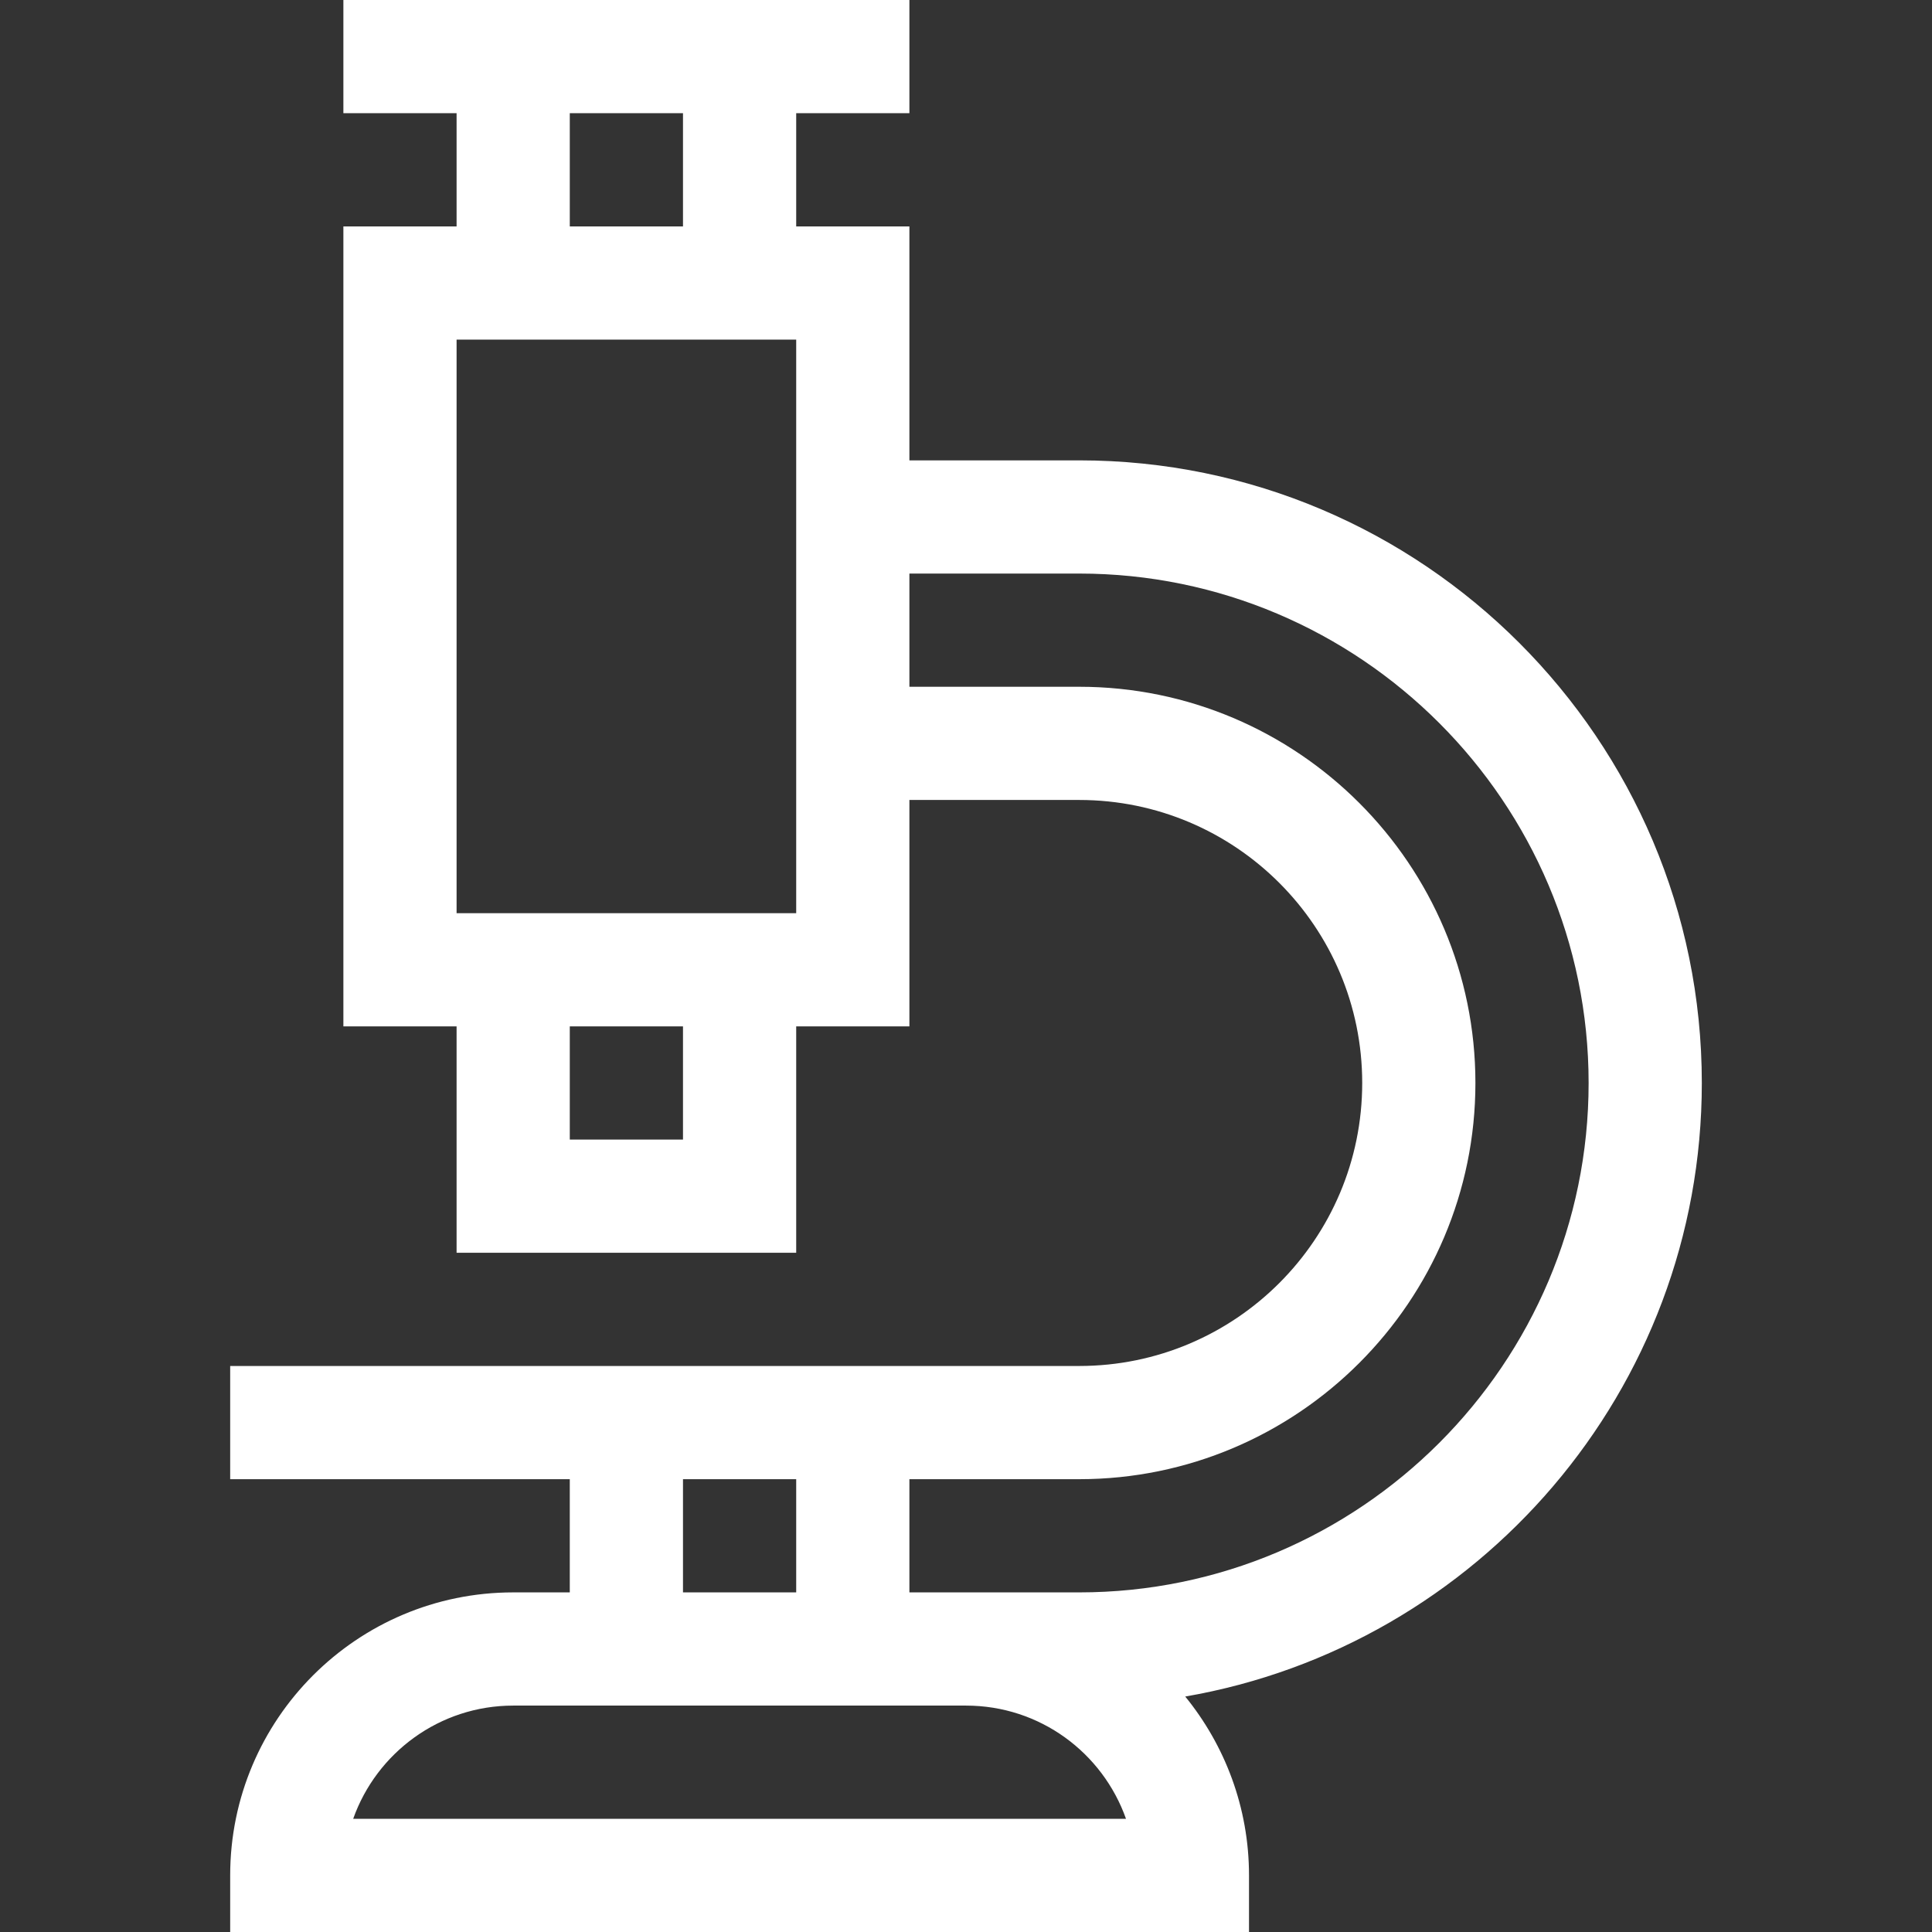 <?xml version="1.0" encoding="utf-8"?>
<!-- Generator: Adobe Illustrator 23.0.2, SVG Export Plug-In . SVG Version: 6.00 Build 0)  -->
<svg version="1.1" id="Layer_1" xmlns="http://www.w3.org/2000/svg" xmlns:xlink="http://www.w3.org/1999/xlink" x="0px" y="0px"
	 viewBox="0 0 512 512" style="enable-background:new 0 0 512 512;" xml:space="preserve">
<rect x="0" y="0" width="512" height="512" fill="#333333" stroke="none"/>
<style type="text/css">
	.st0{fill:#fff;}
</style>
<path class="st0" d="M451,287c0-91-74-165-165-165h-45V60h-30V30h30V0H91v30h30v30H91v212h30v60h90v-60h30v-60h45
	c41.4,0,75,33.6,75,75s-33.6,75-75,75c-12,0-215.1,0-225,0v30h90v30h-15c-41.4,0-75,33.6-75,75v15h270v-15c0-18-6.4-34.5-16.9-47.4
	C391.7,436.2,451,368.4,451,287z M151,30h30v30h-30V30z M181,302h-30v-30h30V302z M211,242h-90V90h90V242z M181,392h30v30h-30V392z
	 M93.6,482c6.2-17.5,22.9-30,42.4-30h120c19.6,0,36.2,12.5,42.4,30H93.6z M286,422c-63.4,0-22,0-45,0v-30h45
	c57.9,0,105-47.1,105-105s-47.1-105-105-105h-45v-30h45c74.4,0,135,60.6,135,135S360.4,422,286,422z"/>
</svg>
